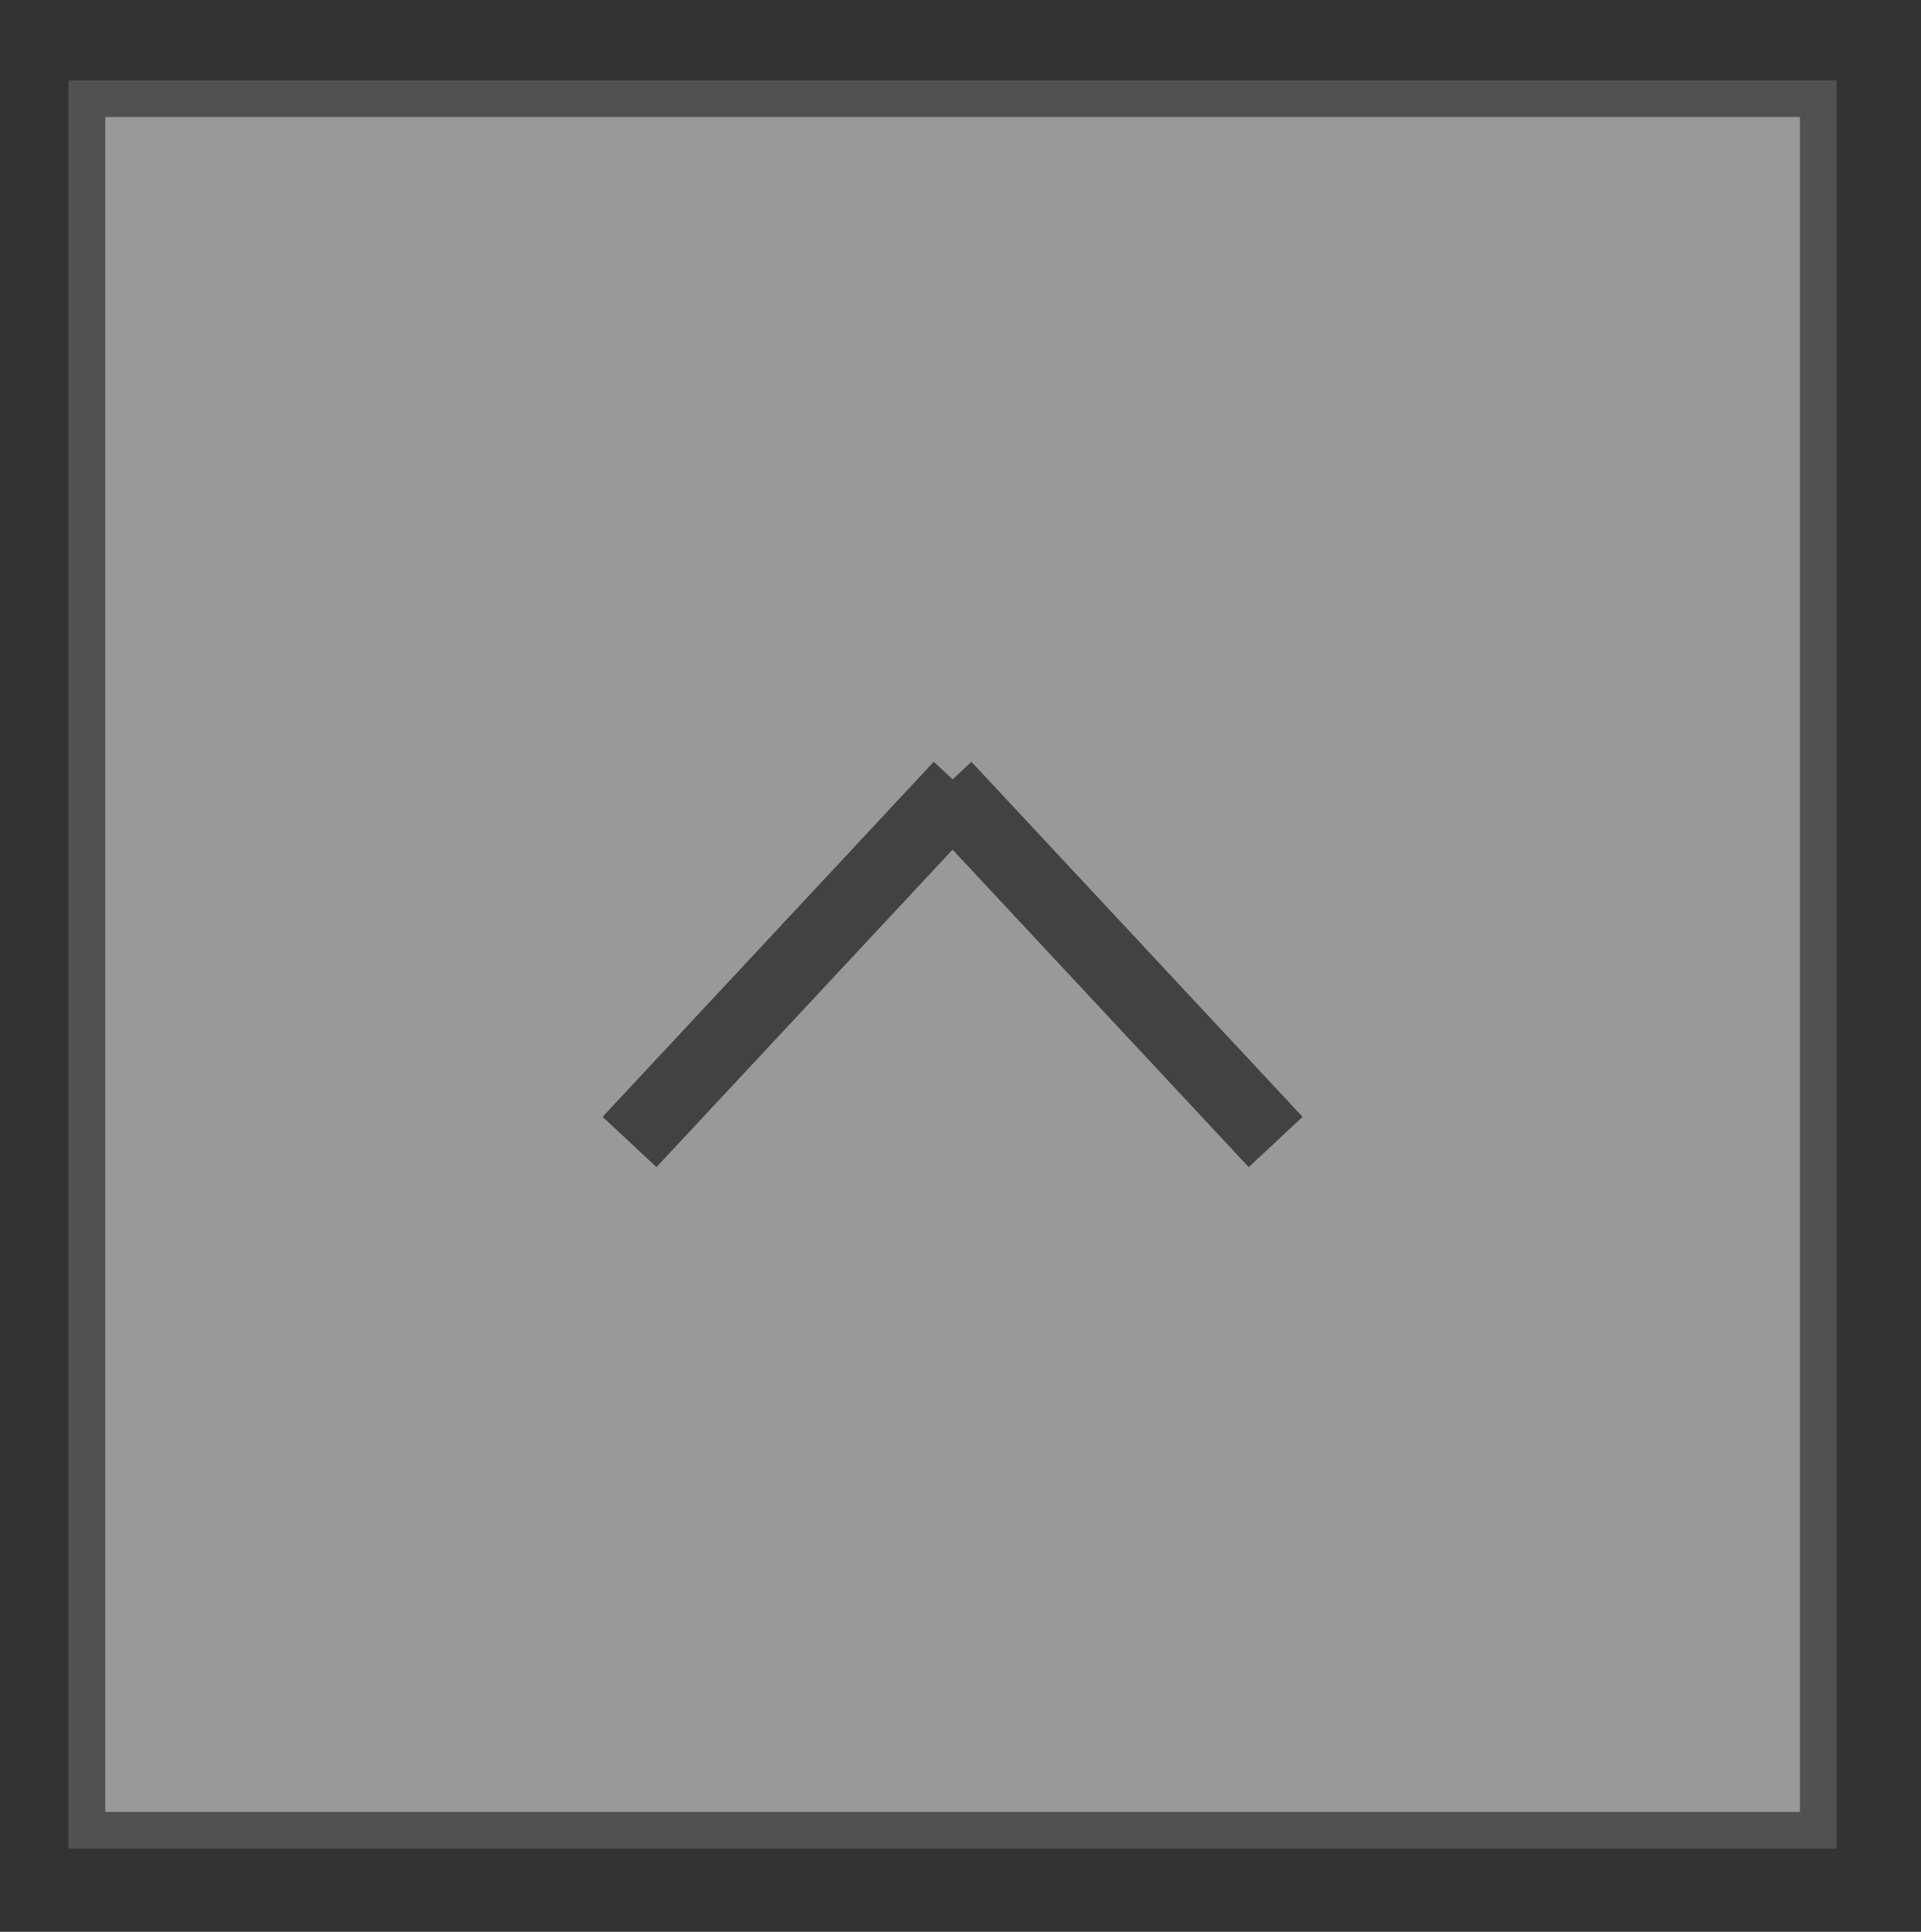 <?xml version="1.0" encoding="utf-8"?>
<!-- Generator: Adobe Illustrator 21.0.2, SVG Export Plug-In . SVG Version: 6.00 Build 0)  -->
<svg version="1.1" id="Ebene_1" xmlns="http://www.w3.org/2000/svg" xmlns:xlink="http://www.w3.org/1999/xlink" x="0px" y="0px"
	 width="52.143px" height="52.429px" viewBox="0 0 52.143 52.429" style="enable-background:new 0 0 52.143 52.429;"
	 xml:space="preserve">
<rect x="0" y="0" width="52.143" height="52.429" fill="#333333" stroke="none"/>
<style type="text/css">
	.st0{clip-path:url(#SVGID_2_);}
	.st1{opacity:0.5;clip-path:url(#SVGID_4_);}
	.st2{clip-path:url(#SVGID_6_);fill:#FFFFFF;}
	.st3{clip-path:url(#SVGID_6_);fill:none;stroke:#706F6F;}
	.st4{opacity:0.57;clip-path:url(#SVGID_4_);}
	.st5{clip-path:url(#SVGID_8_);fill:none;stroke:#000000;stroke-width:2;}
</style>
<g>
	<defs>
		<rect id="SVGID_1_" x="1.857" y="2.176" width="48" height="48"/>
	</defs>
	<clipPath id="SVGID_2_">
		<use xlink:href="#SVGID_1_"  style="overflow:visible;"/>
	</clipPath>
	<g class="st0">
		<defs>
			<rect id="SVGID_3_" x="1.857" y="2.176" width="48" height="48"/>
		</defs>
		<clipPath id="SVGID_4_">
			<use xlink:href="#SVGID_3_"  style="overflow:visible;"/>
		</clipPath>
		<g class="st1">
			<g>
				<defs>
					<rect id="SVGID_5_" x="-7.143" y="-4.824" width="66" height="56"/>
				</defs>
				<clipPath id="SVGID_6_">
					<use xlink:href="#SVGID_5_"  style="overflow:visible;"/>
				</clipPath>
				<rect x="2.357" y="2.676" class="st2" width="47" height="47"/>
				<rect x="2.357" y="2.676" class="st3" width="47" height="47"/>
			</g>
		</g>
		<g class="st4">
			<g>
				<defs>
					<rect id="SVGID_7_" x="3.034" y="3.627" width="33.646" height="45.098"/>
				</defs>
				<clipPath id="SVGID_8_">
					<use xlink:href="#SVGID_7_"  style="overflow:visible;"/>
				</clipPath>
				<line class="st5" x1="17.088" y1="30.993" x2="26.077" y2="21.357"/>
				<line class="st5" x1="25.637" y1="21.358" x2="34.626" y2="30.994"/>
			</g>
		</g>
	</g>
</g>
</svg>
